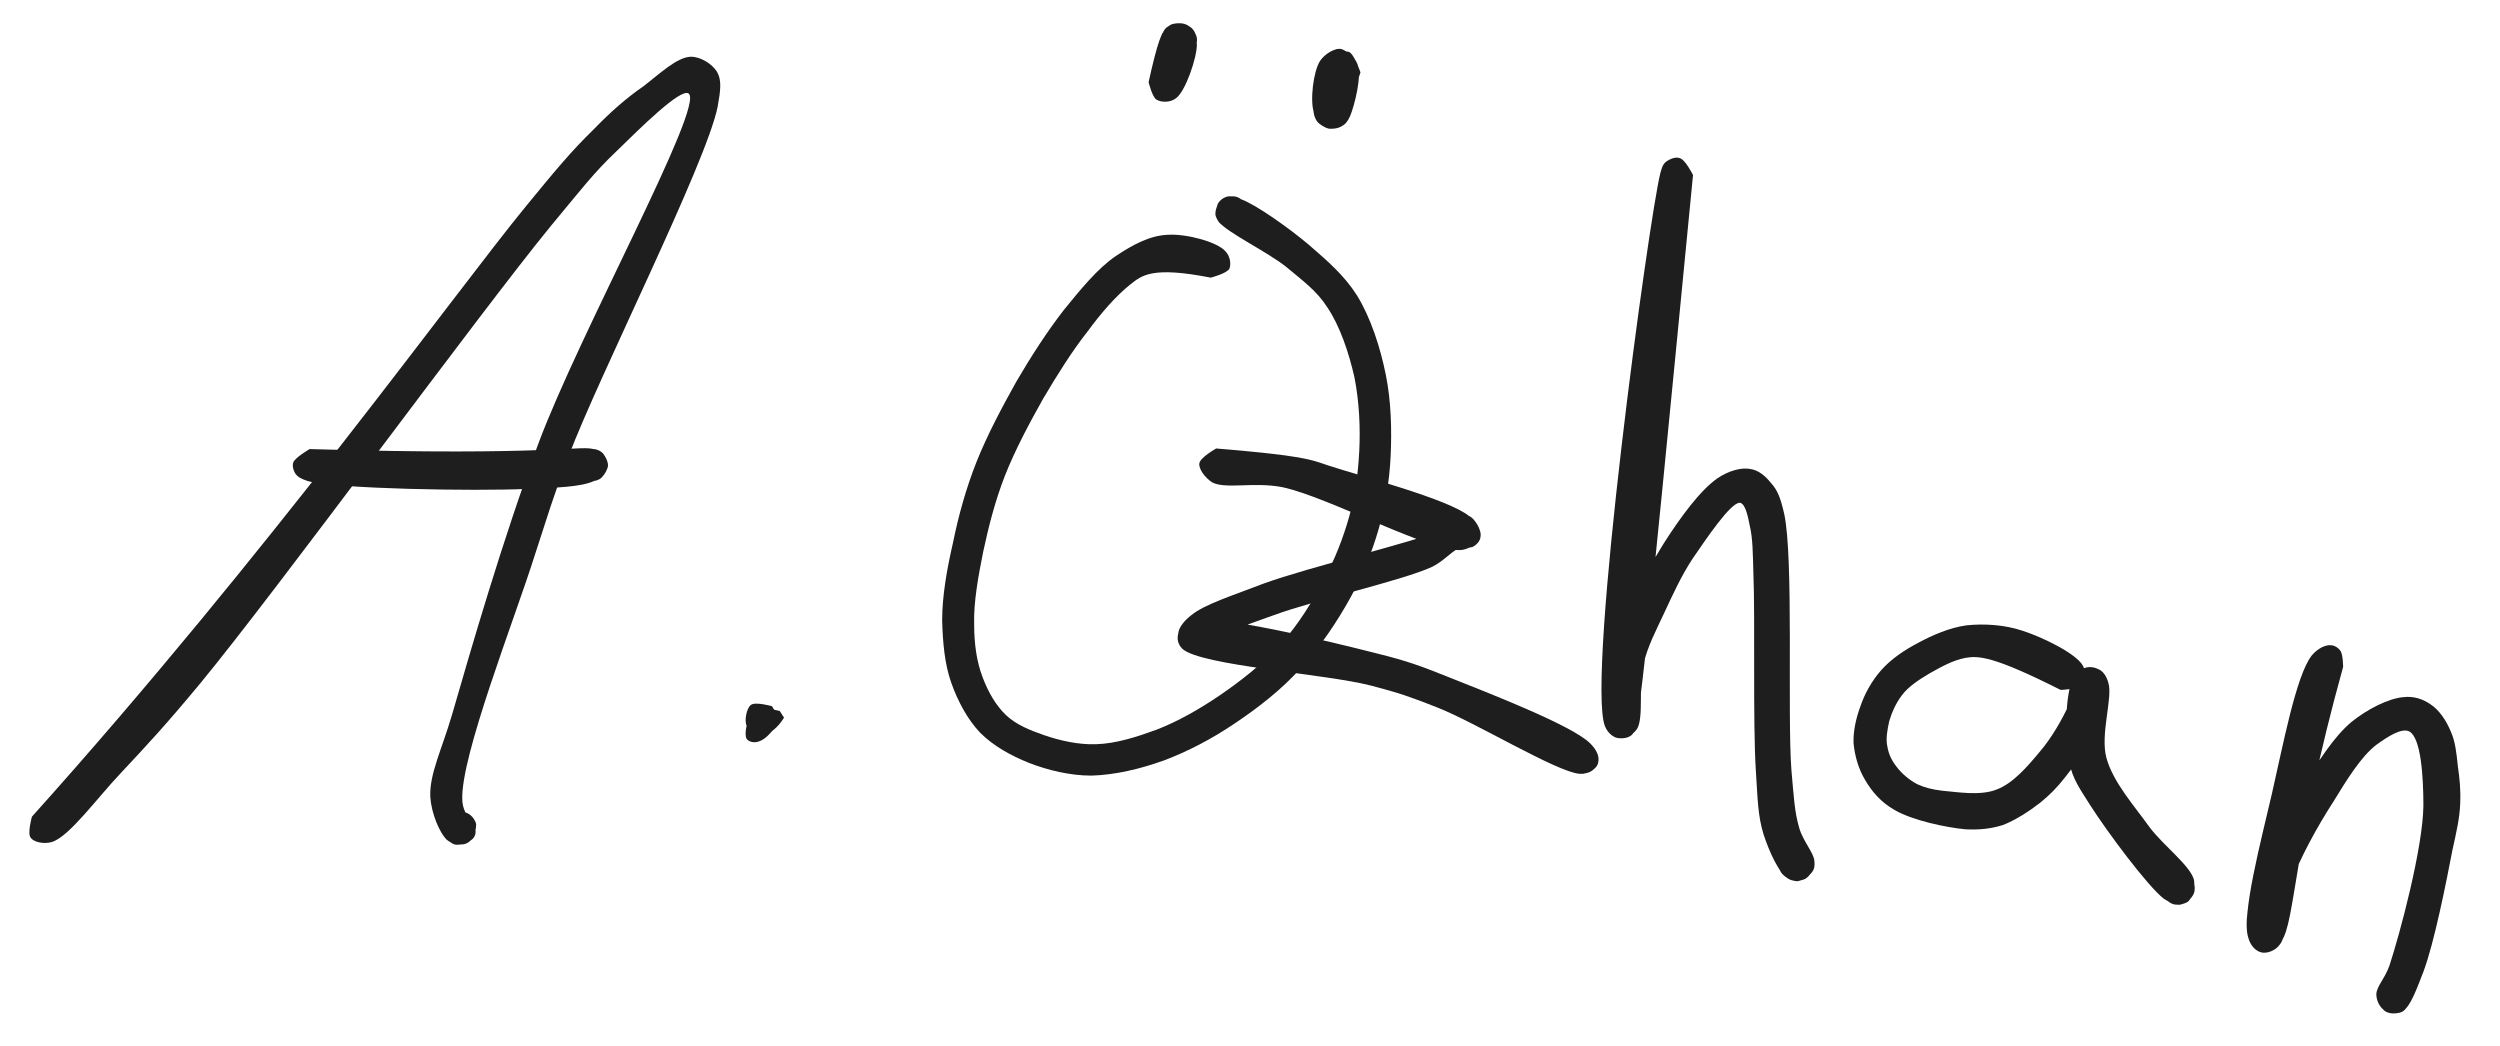 <?xml version="1.0" encoding="utf-8"?>
<svg xmlns="http://www.w3.org/2000/svg" height="172" preserveAspectRatio="xMidYMid meet" version="1.0" viewBox="0 0 308.25 129" width="411" zoomAndPan="magnify">
  <defs>
    <clipPath id="2c6887e079">
      <path clip-rule="nonzero" d="M 3.293 6.852 L 88.98 6.852 L 88.98 104.227 L 3.293 104.227 Z M 3.293 6.852"/>
    </clipPath>
    <clipPath id="0a231ff99b">
      <path clip-rule="nonzero" d="M 3.938 100.695 C 33.262 68.023 56.035 36.168 64.891 25.379 C 68.613 20.84 70.473 18.605 73.152 16 C 75.238 13.844 77.172 12.133 79.328 10.641 C 81.191 9.227 83.496 6.996 85.211 6.996 C 86.398 6.996 87.812 7.891 88.41 8.855 C 89.004 9.898 88.855 11.09 88.484 13.172 C 87.07 20.168 73.898 46.215 70.102 56.266 C 68.094 61.547 67.57 63.484 65.934 68.469 C 63.477 76.285 56.707 93.402 57.004 98.684 C 57.078 100.621 58.715 101.66 58.641 102.555 C 58.641 103.074 58.344 103.449 57.969 103.672 C 57.523 103.969 56.629 104.266 56.035 104.117 C 55.516 103.969 54.844 103.227 54.621 102.703 C 54.473 102.332 54.473 101.812 54.621 101.363 C 54.844 100.918 55.516 100.172 56.109 100.023 C 56.629 99.875 57.598 100.172 57.969 100.473 C 58.344 100.77 58.641 101.215 58.715 101.66 C 58.715 102.184 58.492 103.152 58.121 103.523 C 57.82 103.895 57.375 104.117 56.93 104.117 C 56.406 104.191 55.664 104.043 55.066 103.523 C 54.176 102.629 53.207 100.324 53.059 98.312 C 52.91 95.484 54.473 92.434 55.738 88.117 C 58.043 80.152 61.988 66.461 66.379 54.699 C 71.441 41.082 86.922 13.023 84.91 11.535 C 83.945 10.793 78.809 15.926 76.055 18.605 C 73.152 21.359 71.664 23.367 67.941 27.836 C 59.16 38.551 34.156 72.785 24.703 84.246 C 20.387 89.457 18.078 91.914 14.879 95.336 C 11.977 98.387 8.555 103.152 6.395 103.82 C 5.352 104.117 4.164 103.82 3.789 103.301 C 3.344 102.777 3.938 100.695 3.938 100.695"/>
    </clipPath>
    <clipPath id="5d30e7a902">
      <path clip-rule="nonzero" d="M 36.074 55.238 L 74.996 55.238 L 74.996 60.414 L 36.074 60.414 Z M 36.074 55.238"/>
    </clipPath>
    <clipPath id="c952666702">
      <path clip-rule="nonzero" d="M 38.176 55.371 C 68.613 56.266 71.812 54.773 73.375 55.445 C 74.27 55.742 74.863 56.562 74.938 57.23 C 75.012 57.754 74.566 58.496 74.195 58.867 C 73.898 59.168 73.449 59.316 73.004 59.316 C 72.559 59.242 71.738 58.867 71.367 58.496 C 71.145 58.125 71.07 57.68 71.07 57.23 C 71.07 56.859 71.219 56.414 71.516 56.113 C 71.812 55.742 72.707 55.371 73.152 55.371 C 73.598 55.371 74.047 55.594 74.344 55.891 C 74.641 56.266 75.086 57.082 74.938 57.602 C 74.789 58.199 74.121 58.867 73.227 59.316 C 71.59 60.059 68.539 60.133 64.965 60.281 C 58.566 60.582 41.375 60.281 37.949 59.316 C 37.059 59.016 36.684 58.793 36.387 58.348 C 36.164 57.977 36.016 57.453 36.164 57.008 C 36.387 56.414 38.176 55.371 38.176 55.371"/>
    </clipPath>
    <clipPath id="ba016c4f8e">
      <path clip-rule="nonzero" d="M 91.914 88.383 L 95.656 88.383 L 95.656 91.547 L 91.914 91.547 Z M 91.914 88.383"/>
    </clipPath>
    <clipPath id="ed67442d1f">
      <path clip-rule="nonzero" d="M 95.629 89.531 C 93.918 92.137 92.43 91.613 92.055 91.094 C 91.758 90.574 92.055 88.938 92.504 88.562 C 93.023 88.117 95.109 88.711 95.109 88.711"/>
    </clipPath>
    <clipPath id="c4394257d8">
      <path clip-rule="nonzero" d="M 116.062 24.156 L 171.57 24.156 L 171.57 95.695 L 116.062 95.695 Z M 116.062 24.156"/>
    </clipPath>
    <clipPath id="80e08f134b">
      <path clip-rule="nonzero" d="M 149.289 34.234 C 142.07 32.82 140.805 33.938 139.391 35.055 C 137.602 36.469 135.742 38.625 134.105 40.859 C 132.172 43.312 130.309 46.293 128.598 49.195 C 126.887 52.246 125.176 55.445 123.91 58.645 C 122.719 61.695 121.898 64.898 121.23 68.023 C 120.633 71 120.039 74.199 120.113 76.953 C 120.113 79.336 120.41 81.566 121.156 83.504 C 121.824 85.289 122.793 87 124.059 88.191 C 125.324 89.383 127.035 90.051 128.746 90.648 C 130.684 91.316 132.988 91.84 135.148 91.762 C 137.602 91.688 140.133 90.871 142.59 89.977 C 145.27 88.938 147.875 87.445 150.402 85.734 C 153.008 83.949 155.762 81.789 157.922 79.41 C 160.078 77.027 161.863 74.125 163.277 71.371 C 164.617 68.914 165.586 66.387 166.332 63.781 C 167.074 61.176 167.445 58.496 167.594 55.668 C 167.746 52.766 167.594 49.492 167 46.516 C 166.332 43.539 165.215 40.188 163.652 37.883 C 162.312 35.797 160.602 34.605 158.664 32.969 C 156.285 31.035 151.223 28.652 150.254 27.312 C 149.883 26.793 149.809 26.496 149.883 26.047 C 149.957 25.527 150.328 24.781 150.777 24.484 C 151.297 24.188 152.191 24.113 152.637 24.336 C 153.156 24.559 153.754 25.23 153.828 25.75 C 153.902 26.422 153.23 27.609 152.711 27.91 C 152.266 28.207 151.297 28.059 150.852 27.836 C 150.477 27.684 150.18 27.312 150.031 26.941 C 149.883 26.422 149.957 25.527 150.18 25.082 C 150.402 24.707 150.777 24.41 151.223 24.262 C 151.668 24.113 152.266 24.262 153.008 24.559 C 154.871 25.23 158.961 28.133 161.418 30.215 C 163.652 32.152 165.734 33.938 167.297 36.395 C 169.008 39.148 170.199 42.867 170.871 46.215 C 171.539 49.492 171.613 53.062 171.465 56.266 C 171.316 59.391 170.797 62.367 169.977 65.27 C 169.16 68.098 168.043 70.852 166.555 73.605 C 164.918 76.582 162.832 79.707 160.449 82.312 C 158.07 84.992 155.094 87.297 152.191 89.234 C 149.438 91.094 146.461 92.656 143.484 93.773 C 140.578 94.816 137.453 95.559 134.551 95.633 C 131.945 95.633 129.191 94.965 126.887 94.07 C 124.652 93.176 122.496 91.988 120.859 90.352 C 119.297 88.711 118.105 86.48 117.285 84.172 C 116.469 81.867 116.242 79.188 116.168 76.508 C 116.168 73.457 116.766 70.105 117.508 66.906 C 118.18 63.559 119.145 60.133 120.41 56.934 C 121.75 53.586 123.539 50.234 125.324 47.035 C 127.109 43.984 129.117 40.859 131.203 38.18 C 133.211 35.723 135.297 33.117 137.602 31.555 C 139.613 30.215 141.77 29.023 144.004 28.949 C 146.312 28.801 150.105 29.844 151.074 30.961 C 151.668 31.555 151.816 32.523 151.594 33.117 C 151.297 33.715 149.289 34.234 149.289 34.234"/>
    </clipPath>
    <clipPath id="156f0b52e9">
      <path clip-rule="nonzero" d="M 141.621 2.836 L 147.621 2.836 L 147.621 12.559 L 141.621 12.559 Z M 141.621 2.836"/>
    </clipPath>
    <clipPath id="991d56aff8">
      <path clip-rule="nonzero" d="M 141.621 10.121 C 142.738 5.137 143.258 3.723 144.004 3.273 C 144.746 2.828 145.938 2.902 146.535 3.199 C 147.055 3.422 147.352 3.945 147.5 4.465 C 147.648 4.91 147.574 5.582 147.352 6.027 C 147.129 6.477 146.609 6.996 146.086 7.145 C 145.492 7.293 144.523 7.219 144.004 6.848 C 143.559 6.477 143.109 5.508 143.109 4.91 C 143.184 4.316 143.707 3.422 144.227 3.125 C 144.746 2.828 145.715 2.754 146.312 3.051 C 146.832 3.273 147.5 4.094 147.574 4.688 C 147.648 5.285 147.426 6.25 146.906 6.699 C 146.387 7.145 144.82 7.293 144.227 6.996 C 143.633 6.699 143.184 5.805 143.109 5.137 C 143.109 4.539 144.078 3.273 144.004 3.273 C 144.004 3.273 143.332 4.094 143.332 4.094 C 143.406 4.094 144.004 3.125 144.523 2.977 C 145.047 2.828 146.086 2.828 146.535 3.199 C 147.129 3.574 147.5 4.539 147.574 5.508 C 147.574 7.145 146.16 11.312 144.973 12.133 C 144.301 12.652 143.184 12.652 142.59 12.281 C 142.07 11.98 141.621 10.121 141.621 10.121"/>
    </clipPath>
    <clipPath id="1e7ee6174b">
      <path clip-rule="nonzero" d="M 161.766 6 L 167.781 6 L 167.781 15.914 L 161.766 15.914 Z M 161.766 6"/>
    </clipPath>
    <clipPath id="86762662d8">
      <path clip-rule="nonzero" d="M 167.746 8.93 C 165.586 15.555 164.469 16 163.801 15.852 C 163.055 15.703 162.312 14.809 162.016 13.918 C 161.492 12.43 161.938 8.781 162.758 7.516 C 163.352 6.625 164.543 5.953 165.289 6.027 C 166.105 6.176 167.223 7.367 167.445 8.113 C 167.594 8.781 167.148 9.824 166.629 10.27 C 166.18 10.719 165.066 11.016 164.469 10.867 C 163.801 10.719 162.98 9.898 162.758 9.305 C 162.535 8.855 162.461 8.262 162.684 7.738 C 162.98 7.145 164.246 6.027 165.066 6.027 C 165.809 6.027 167 6.922 167.371 7.891 C 167.969 9.305 167 13.023 166.48 14.289 C 166.18 14.961 165.883 15.332 165.438 15.555 C 164.992 15.852 164.246 15.926 163.801 15.852 C 163.277 15.703 162.684 15.332 162.387 14.961 C 162.09 14.512 161.938 14.066 161.938 13.32 C 161.938 11.98 162.684 8.633 163.727 7.516 C 164.395 6.773 165.66 6.176 166.332 6.402 C 167 6.699 167.746 8.93 167.746 8.93"/>
    </clipPath>
    <clipPath id="6638e06b01">
      <path clip-rule="nonzero" d="M 145.176 55.203 L 197.266 55.203 L 197.266 95.578 L 145.176 95.578 Z M 145.176 55.203"/>
    </clipPath>
    <clipPath id="d8fbbeeac4">
      <path clip-rule="nonzero" d="M 149.957 55.297 C 160.676 56.188 161.566 56.637 163.727 57.379 C 167.82 58.719 178.609 61.547 181.141 63.633 C 182.109 64.449 182.555 65.418 182.555 66.086 C 182.555 66.609 182.184 67.055 181.734 67.352 C 181.289 67.652 180.473 67.426 179.801 67.652 C 178.832 68.098 178.164 69.066 176.602 69.883 C 172.879 71.594 162.164 73.977 157.102 75.836 C 153.754 77.027 150.105 78.293 148.914 79.336 C 148.469 79.707 148.617 80.301 148.172 80.453 C 147.648 80.676 146.312 80.453 145.789 80.004 C 145.418 79.633 145.121 78.738 145.27 78.145 C 145.344 77.551 145.641 76.879 146.461 76.582 C 149.289 75.465 164.023 79.113 169.902 80.602 C 173.477 81.492 175.113 82.09 178.461 83.43 C 183.301 85.363 193.941 89.457 196.098 91.688 C 196.918 92.508 197.215 93.328 197.066 93.922 C 196.918 94.516 195.801 95.336 195.207 95.41 C 194.609 95.484 193.867 94.965 193.496 94.59 C 193.273 94.219 193.121 93.773 193.121 93.402 C 193.195 92.879 193.57 92.062 194.09 91.762 C 194.535 91.465 195.43 91.316 195.949 91.613 C 196.473 91.914 197.066 93.102 197.066 93.699 C 197.141 94.145 196.844 94.59 196.547 94.816 C 196.176 95.188 195.652 95.41 194.762 95.41 C 191.934 95.188 181.961 89.086 177.195 87.223 C 173.996 85.957 172.508 85.438 169.086 84.543 C 163.352 83.055 148.098 82.09 145.789 80.004 C 145.195 79.41 145.121 78.738 145.27 78.145 C 145.344 77.398 145.938 76.582 146.906 75.836 C 148.543 74.496 152.117 73.383 155.762 71.969 C 161.492 69.883 174.145 66.906 178.09 65.27 C 179.652 64.598 180.395 63.41 181.141 63.633 C 181.809 63.855 182.703 65.418 182.555 66.086 C 182.406 66.758 181.512 67.574 180.32 67.801 C 176.75 68.32 163.801 61.25 158.07 60.059 C 154.57 59.391 151.074 60.355 149.438 59.465 C 148.543 58.867 147.801 57.828 147.875 57.156 C 147.949 56.414 149.957 55.297 149.957 55.297"/>
    </clipPath>
    <clipPath id="4bf66ec85a">
      <path clip-rule="nonzero" d="M 197.391 19.379 L 223.832 19.379 L 223.832 108.754 L 197.391 108.754 Z M 197.391 19.379"/>
    </clipPath>
    <clipPath id="d88b05e6f6">
      <path clip-rule="nonzero" d="M 208.75 21.582 C 202.277 88.266 202.055 89.902 201.16 90.648 C 200.641 91.094 199.746 91.094 199.227 90.945 C 198.703 90.723 198.184 90.273 197.887 89.531 C 197.363 87.969 197.738 84.32 198.555 81.27 C 199.598 77.027 202.648 71 205.105 67.055 C 207.188 63.781 209.645 60.43 211.805 58.941 C 213.141 58.051 214.707 57.602 215.82 57.828 C 216.863 57.977 217.684 58.719 218.352 59.539 C 219.172 60.43 219.543 61.398 219.988 63.336 C 221.18 68.766 220.363 88.191 220.883 94.965 C 221.18 98.238 221.254 100.098 221.852 102.109 C 222.297 103.672 223.637 105.16 223.711 106.129 C 223.785 106.723 223.711 107.168 223.414 107.543 C 223.113 107.988 222.223 108.582 221.625 108.656 C 221.031 108.656 220.137 108.211 219.766 107.766 C 219.395 107.391 219.32 106.871 219.32 106.426 C 219.32 105.977 219.395 105.457 219.766 105.086 C 220.137 104.641 221.031 104.191 221.625 104.191 C 222.074 104.191 222.594 104.34 222.965 104.715 C 223.34 105.086 223.785 106.055 223.711 106.648 C 223.637 107.242 223.113 108.062 222.594 108.359 C 222 108.656 221.105 108.73 220.512 108.359 C 219.32 107.691 218.129 104.938 217.461 102.926 C 216.715 100.547 216.715 98.312 216.492 94.965 C 216.121 89.16 216.418 76.137 216.195 70.777 C 216.121 68.172 216.121 66.387 215.746 64.824 C 215.523 63.707 215.227 62.145 214.555 61.996 C 213.441 61.844 210.312 66.535 208.676 68.914 C 207.262 71.074 206.223 73.383 205.18 75.613 C 204.211 77.699 203.168 79.633 202.648 81.867 C 201.98 84.32 202.723 88.488 201.832 89.902 C 201.309 90.648 200.34 91.094 199.746 91.02 C 199.078 90.945 198.332 90.574 197.887 89.531 C 195.578 83.578 203.32 26.793 204.734 21.285 C 204.957 20.539 205.031 20.316 205.328 20.02 C 205.773 19.648 206.594 19.277 207.113 19.5 C 207.785 19.648 208.75 21.582 208.75 21.582"/>
    </clipPath>
    <clipPath id="fb86ba024d">
      <path clip-rule="nonzero" d="M 228.414 77 L 270.719 77 L 270.719 111.695 L 228.414 111.695 Z M 228.414 77"/>
    </clipPath>
    <clipPath id="f7a377f2dd">
      <path clip-rule="nonzero" d="M 254.074 85.066 C 245.812 80.898 243.953 80.824 242.316 81.121 C 240.754 81.418 239.34 82.238 238 82.98 C 236.734 83.727 235.32 84.617 234.5 85.734 C 233.758 86.703 233.238 87.895 232.938 88.938 C 232.715 89.977 232.492 91.094 232.715 92.062 C 232.863 92.953 233.238 93.773 233.832 94.516 C 234.426 95.336 235.395 96.156 236.363 96.676 C 237.328 97.121 238.223 97.344 239.488 97.496 C 241.273 97.645 244.176 98.164 246.188 97.344 C 248.195 96.602 249.98 94.516 251.469 92.73 C 252.957 91.02 254.297 88.637 255.117 86.852 C 255.637 85.438 255.266 83.652 256.012 82.98 C 256.605 82.387 257.945 82.238 258.613 82.461 C 259.285 82.684 259.73 83.355 259.953 84.172 C 260.551 85.957 258.914 90.574 259.73 93.477 C 260.551 96.453 263.156 99.355 265.016 101.961 C 266.801 104.34 270.074 106.723 270.523 108.508 C 270.672 109.477 270.301 110.594 269.852 111.113 C 269.406 111.484 268.363 111.711 267.77 111.41 C 267.172 111.188 266.281 109.996 266.281 109.254 C 266.355 108.582 267.324 107.469 267.992 107.242 C 268.586 107.02 269.48 107.316 269.926 107.766 C 270.375 108.137 270.672 109.105 270.598 109.699 C 270.598 110.145 270.301 110.594 270 110.891 C 269.703 111.262 269.184 111.484 268.738 111.559 C 268.141 111.559 267.621 111.336 266.801 110.816 C 264.793 109.254 259.805 102.555 257.723 99.281 C 256.457 97.27 255.562 96.082 255.117 93.922 C 254.523 91.168 254.672 85.734 255.488 83.949 C 255.785 83.055 256.383 82.609 256.977 82.387 C 257.5 82.164 258.168 82.238 258.613 82.461 C 259.211 82.832 259.879 83.875 260.027 84.77 C 260.18 85.957 259.656 87.523 258.988 89.086 C 258.094 91.094 256.086 93.996 254.672 95.781 C 253.629 97.121 252.734 98.016 251.543 98.984 C 250.207 100.023 248.492 101.141 246.93 101.738 C 245.441 102.184 244.176 102.332 242.391 102.258 C 239.934 102.035 235.766 101.141 233.609 99.875 C 231.898 98.91 230.781 97.57 229.961 96.156 C 229.145 94.816 228.695 93.176 228.547 91.688 C 228.473 90.199 228.848 88.562 229.367 87.148 C 229.887 85.586 230.781 83.949 231.973 82.609 C 233.164 81.27 234.801 80.152 236.512 79.262 C 238.297 78.293 240.383 77.398 242.465 77.102 C 244.699 76.879 247.152 77.027 249.387 77.773 C 251.918 78.59 256.012 80.602 256.828 82.09 C 257.273 82.906 257.199 83.949 256.754 84.469 C 256.309 84.992 254.074 85.066 254.074 85.066"/>
    </clipPath>
    <clipPath id="a03f83b917">
      <path clip-rule="nonzero" d="M 277.008 79.469 L 303.379 79.469 L 303.379 125 L 277.008 125 Z M 277.008 79.469"/>
    </clipPath>
    <clipPath id="45b9c0aa92">
      <path clip-rule="nonzero" d="M 288.906 82.238 C 282.727 104.488 283.027 113.57 281.312 116.027 C 280.645 117.066 279.527 117.516 278.859 117.441 C 278.188 117.289 277.52 116.547 277.223 115.652 C 276.699 114.09 277.223 110.816 278.039 108.137 C 279.082 104.641 281.836 100.172 283.992 96.824 C 285.855 93.922 287.715 90.871 289.945 89.012 C 291.883 87.445 294.488 86.109 296.348 85.957 C 297.613 85.809 298.73 86.184 299.695 86.852 C 300.738 87.523 301.633 88.859 302.152 90.125 C 302.746 91.391 302.898 92.953 303.047 94.441 C 303.27 95.93 303.418 97.418 303.344 99.059 C 303.27 100.918 302.898 102.48 302.375 104.863 C 301.633 108.73 300.145 116.25 298.805 119.82 C 297.984 121.906 297.242 124.062 296.273 124.66 C 295.602 125.031 294.711 124.957 294.188 124.734 C 293.668 124.434 293.148 123.617 293.074 123.02 C 292.926 122.574 293.074 122.055 293.297 121.684 C 293.668 121.234 294.488 120.641 295.082 120.566 C 295.676 120.566 296.57 121.012 296.941 121.457 C 297.242 121.758 297.391 122.277 297.391 122.723 C 297.316 123.32 296.867 124.211 296.422 124.586 C 296.125 124.883 295.527 124.957 295.082 124.957 C 294.637 124.957 294.113 124.809 293.816 124.434 C 293.371 124.062 293 123.32 293 122.574 C 293.074 121.531 294.039 120.715 294.637 119.004 C 295.902 115.133 298.73 104.641 298.805 99.355 C 298.805 95.707 298.504 91.02 297.09 90.199 C 296.125 89.68 294.34 90.871 293 91.84 C 291.137 93.254 289.352 96.156 287.715 98.832 C 285.781 101.812 283.473 105.977 282.355 109.18 C 281.539 111.785 282.133 115.281 281.09 116.473 C 280.57 117.215 279.527 117.59 278.859 117.441 C 278.188 117.289 277.52 116.695 277.223 115.652 C 276.328 112.898 278.785 103.672 280.125 97.867 C 281.461 92.062 283.102 83.281 285.035 80.824 C 285.781 79.93 286.746 79.484 287.418 79.559 C 287.863 79.559 288.383 79.93 288.609 80.301 C 288.906 80.824 288.906 82.238 288.906 82.238"/>
    </clipPath>
    <clipPath id="0421b565c1">
      <path clip-rule="nonzero" d="M 91.914 86.746 L 95.656 86.746 L 95.656 89.91 L 91.914 89.91 Z M 91.914 86.746"/>
    </clipPath>
    <clipPath id="5dcc1e302b">
      <path clip-rule="nonzero" d="M 95.629 87.82 C 93.992 90.5 92.43 89.977 92.055 89.457 C 91.758 88.859 92.055 87.297 92.578 86.926 C 93.098 86.48 95.184 87.074 95.184 87.074"/>
    </clipPath>
    <clipPath id="7bf90002a4">
      <path clip-rule="nonzero" d="M 92.957 87.344 L 96.699 87.344 L 96.699 90.539 L 92.957 90.539 Z M 92.957 87.344"/>
    </clipPath>
    <clipPath id="fb7eadac03">
      <path clip-rule="nonzero" d="M 96.672 88.488 C 95.031 91.094 93.469 90.648 93.098 90.051 C 92.801 89.531 93.098 87.895 93.617 87.523 C 94.066 87.074 96.148 87.672 96.148 87.672"/>
    </clipPath>
  </defs>
  <g clip-path="url(#2c6887e079)">
    <g clip-path="url(#0a231ff99b)">
      <path d="M 0.812 4.02 L 91.461 4.02 L 91.461 107.059 L 0.812 107.059 Z M 0.812 4.02" fill="#1e1e1e" fill-opacity="1" fill-rule="nonzero"/>
    </g>
  </g>
  <g clip-path="url(#5d30e7a902)">
    <g clip-path="url(#c952666702)">
      <path d="M 33.188 52.395 L 78.008 52.395 L 78.008 63.258 L 33.188 63.258 Z M 33.188 52.395" fill="#1e1e1e" fill-opacity="1" fill-rule="nonzero"/>
    </g>
  </g>
  <g clip-path="url(#ba016c4f8e)">
    <g clip-path="url(#ed67442d1f)">
      <path d="M 89.078 85.586 L 98.602 85.586 L 98.602 94.891 L 89.078 94.891 Z M 89.078 85.586" fill="#1e1e1e" fill-opacity="1" fill-rule="nonzero"/>
    </g>
  </g>
  <g clip-path="url(#c4394257d8)">
    <g clip-path="url(#80e08f134b)">
      <path d="M 113.191 21.285 L 174.441 21.285 L 174.441 98.566 L 113.191 98.566 Z M 113.191 21.285" fill="#1e1e1e" fill-opacity="1" fill-rule="nonzero"/>
    </g>
  </g>
  <g clip-path="url(#156f0b52e9)">
    <g clip-path="url(#991d56aff8)">
      <path d="M 138.645 0 L 150.551 0 L 150.551 15.352 L 138.645 15.352 Z M 138.645 0" fill="#1e1e1e" fill-opacity="1" fill-rule="nonzero"/>
    </g>
  </g>
  <g clip-path="url(#1e7ee6174b)">
    <g clip-path="url(#86762662d8)">
      <path d="M 158.961 3.051 L 170.723 3.051 L 170.723 18.805 L 158.961 18.805 Z M 158.961 3.051" fill="#1e1e1e" fill-opacity="1" fill-rule="nonzero"/>
    </g>
  </g>
  <g clip-path="url(#6638e06b01)">
    <g clip-path="url(#d8fbbeeac4)">
      <path d="M 142.293 52.32 L 200.148 52.32 L 200.148 98.461 L 142.293 98.461 Z M 142.293 52.32" fill="#1e1e1e" fill-opacity="1" fill-rule="nonzero"/>
    </g>
  </g>
  <g clip-path="url(#4bf66ec85a)">
    <g clip-path="url(#d88b05e6f6)">
      <path d="M 194.91 16.523 L 226.688 16.523 L 226.688 111.734 L 194.91 111.734 Z M 194.91 16.523" fill="#1e1e1e" fill-opacity="1" fill-rule="nonzero"/>
    </g>
  </g>
  <g clip-path="url(#fb86ba024d)">
    <g clip-path="url(#f7a377f2dd)">
      <path d="M 225.57 74.125 L 273.719 74.125 L 273.719 114.539 L 225.57 114.539 Z M 225.57 74.125" fill="#1e1e1e" fill-opacity="1" fill-rule="nonzero"/>
    </g>
  </g>
  <g clip-path="url(#a03f83b917)">
    <g clip-path="url(#45b9c0aa92)">
      <path d="M 274.242 76.582 L 306.395 76.582 L 306.395 127.945 L 274.242 127.945 Z M 274.242 76.582" fill="#1e1e1e" fill-opacity="1" fill-rule="nonzero"/>
    </g>
  </g>
  <g clip-path="url(#0421b565c1)">
    <g clip-path="url(#5dcc1e302b)">
      <path d="M 89.078 83.949 L 98.602 83.949 L 98.602 93.254 L 89.078 93.254 Z M 89.078 83.949" fill="#1e1e1e" fill-opacity="1" fill-rule="nonzero"/>
    </g>
  </g>
  <g clip-path="url(#7bf90002a4)">
    <g clip-path="url(#fb7eadac03)">
      <path d="M 90.121 84.543 L 99.641 84.543 L 99.641 93.848 L 90.121 93.848 Z M 90.121 84.543" fill="#1e1e1e" fill-opacity="1" fill-rule="nonzero"/>
    </g>
  </g>
</svg>